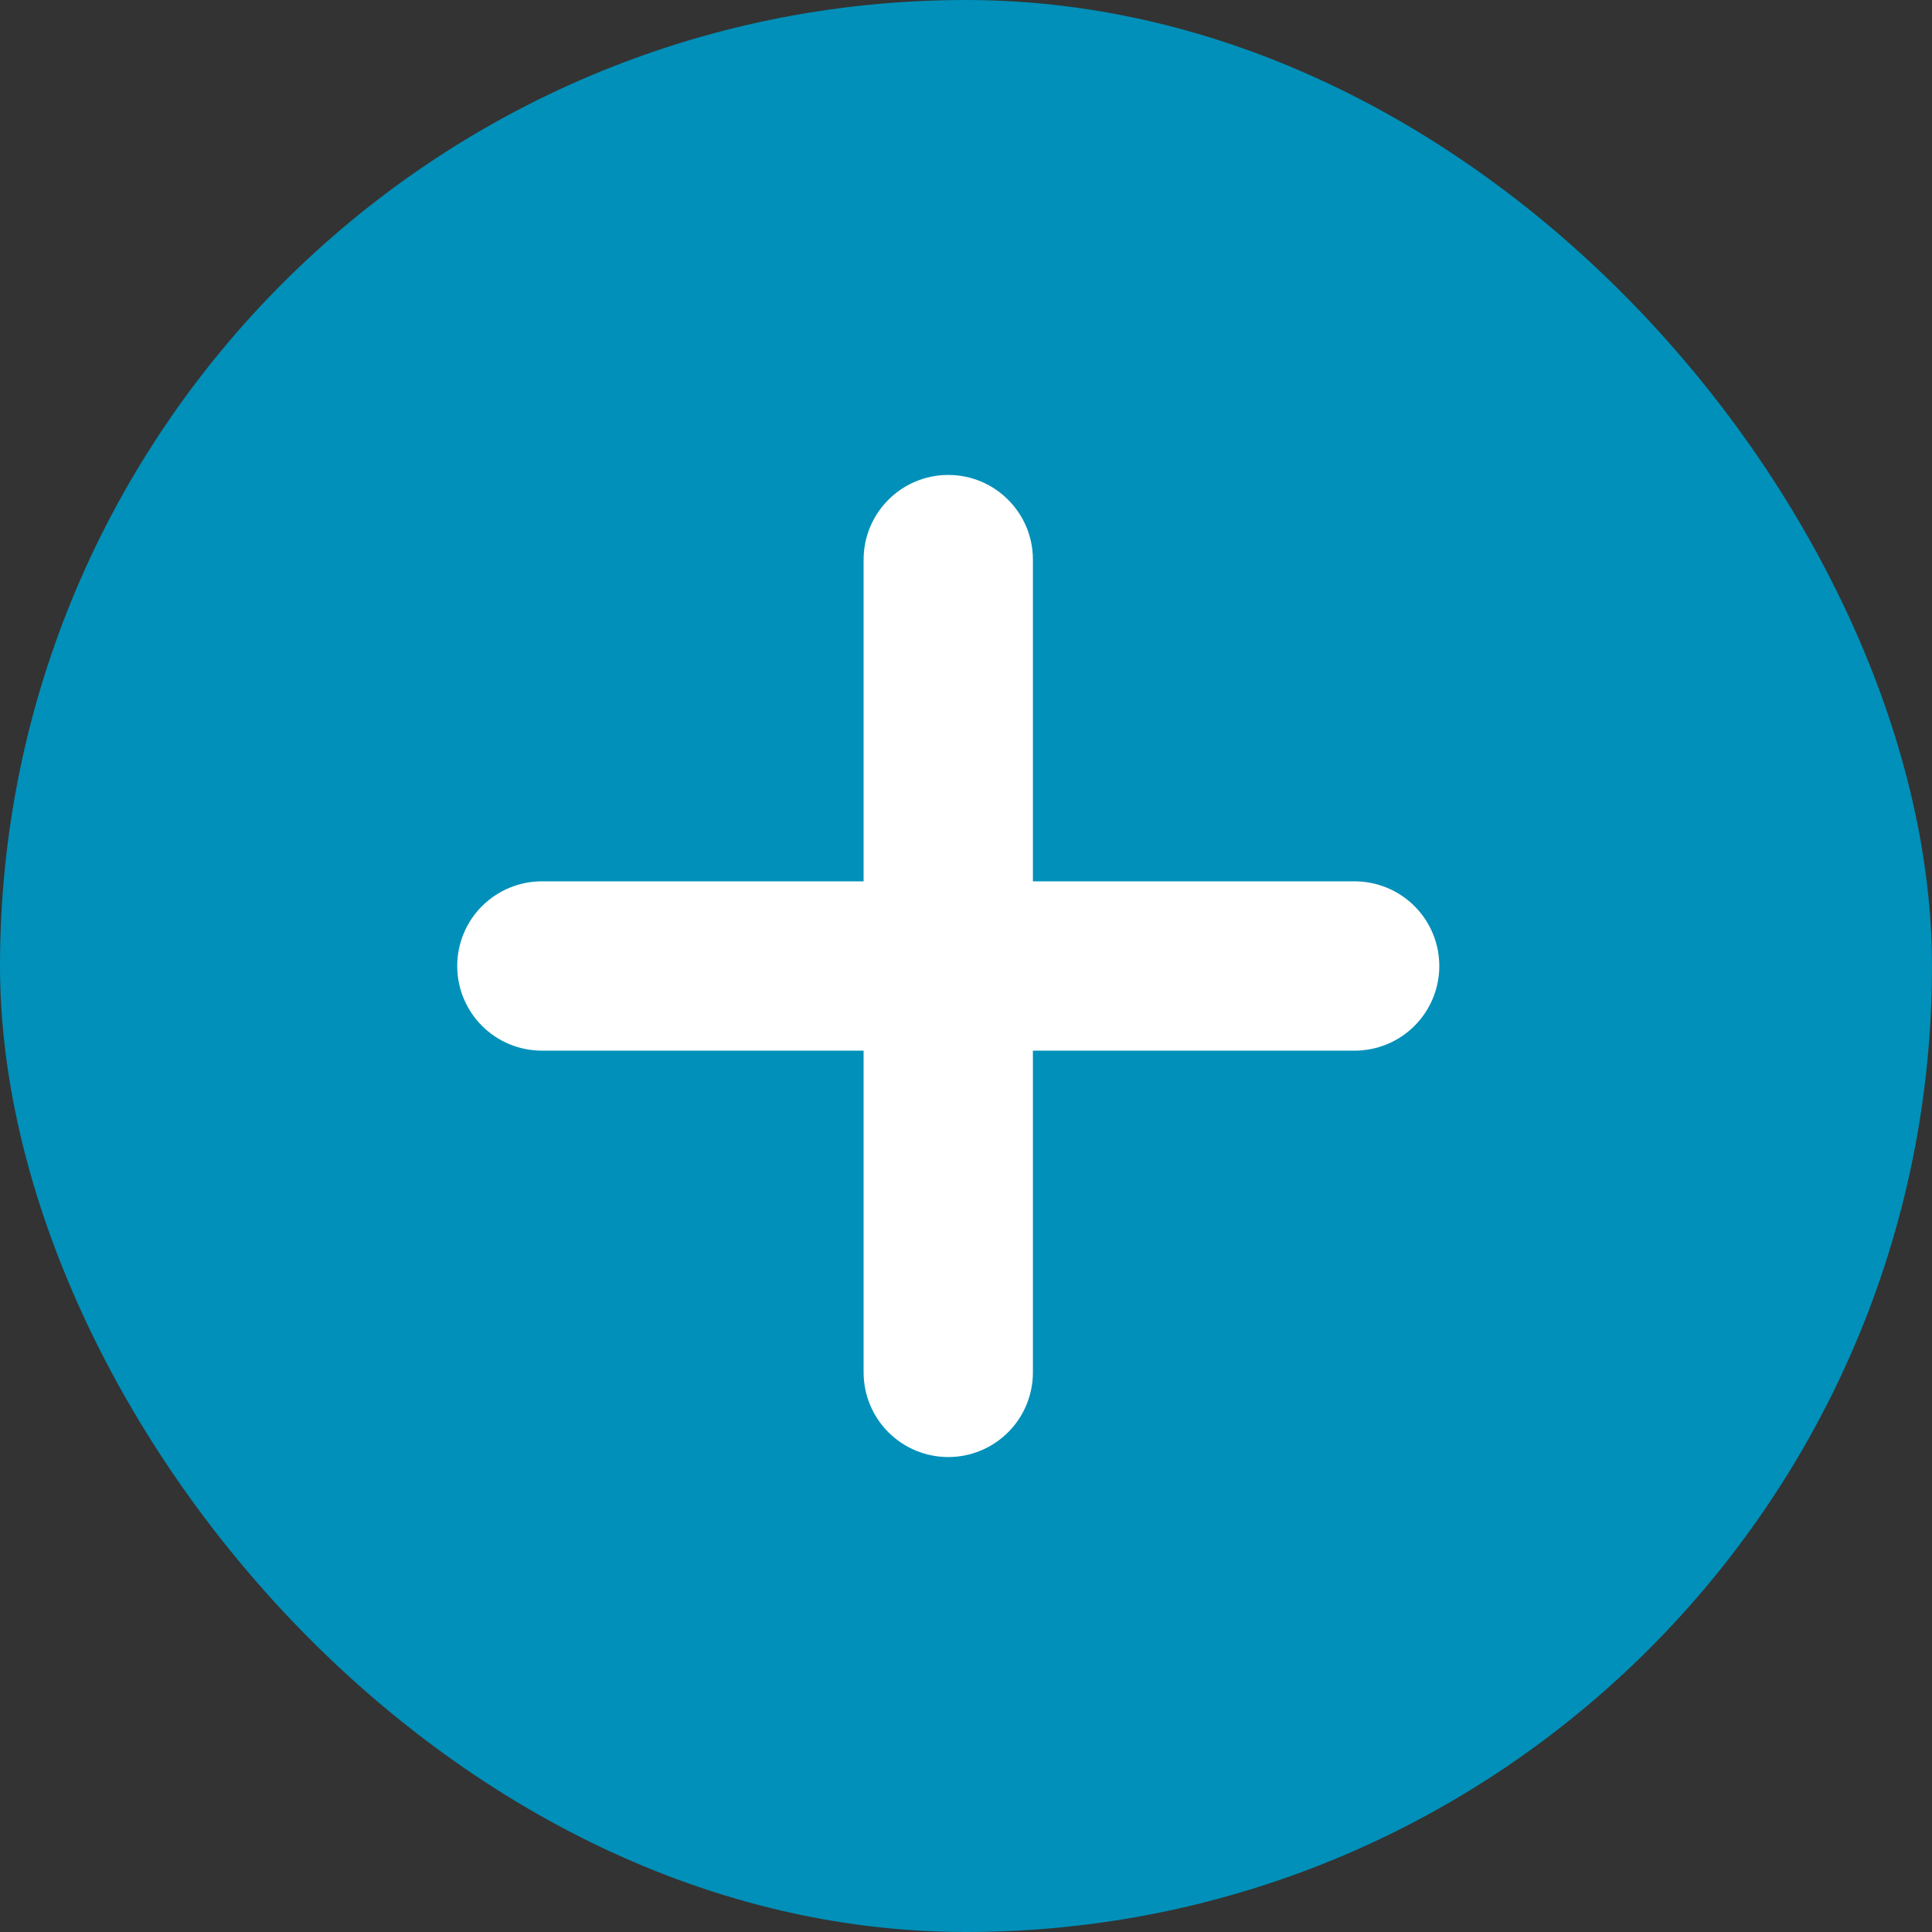 <svg width="60" height="60" viewBox="0 0 60 60" fill="none" xmlns="http://www.w3.org/2000/svg">
<rect x="0" y="0" width="60" height="60" fill="#333333" stroke="none"/>
<rect width="60" height="60" rx="30" fill="#0090B9"/>
<path d="M29.449 14.75C30.901 14.75 32.078 15.928 32.078 17.379V27.371H42.07C42.767 27.371 43.436 27.648 43.929 28.141C44.422 28.634 44.699 29.303 44.699 30C44.699 30.697 44.422 31.366 43.929 31.859C43.436 32.352 42.767 32.629 42.07 32.629H32.078V42.621C32.078 43.318 31.802 43.987 31.308 44.48C30.815 44.973 30.147 45.25 29.449 45.25C28.752 45.25 28.083 44.973 27.59 44.48C27.097 43.987 26.82 43.318 26.82 42.621V32.629H16.828C16.131 32.629 15.462 32.352 14.969 31.859C14.476 31.366 14.199 30.697 14.199 30C14.199 29.303 14.476 28.634 14.969 28.141C15.462 27.648 16.131 27.371 16.828 27.371H26.82V17.379C26.82 15.928 27.998 14.75 29.449 14.75Z" fill="white"/>
</svg>
